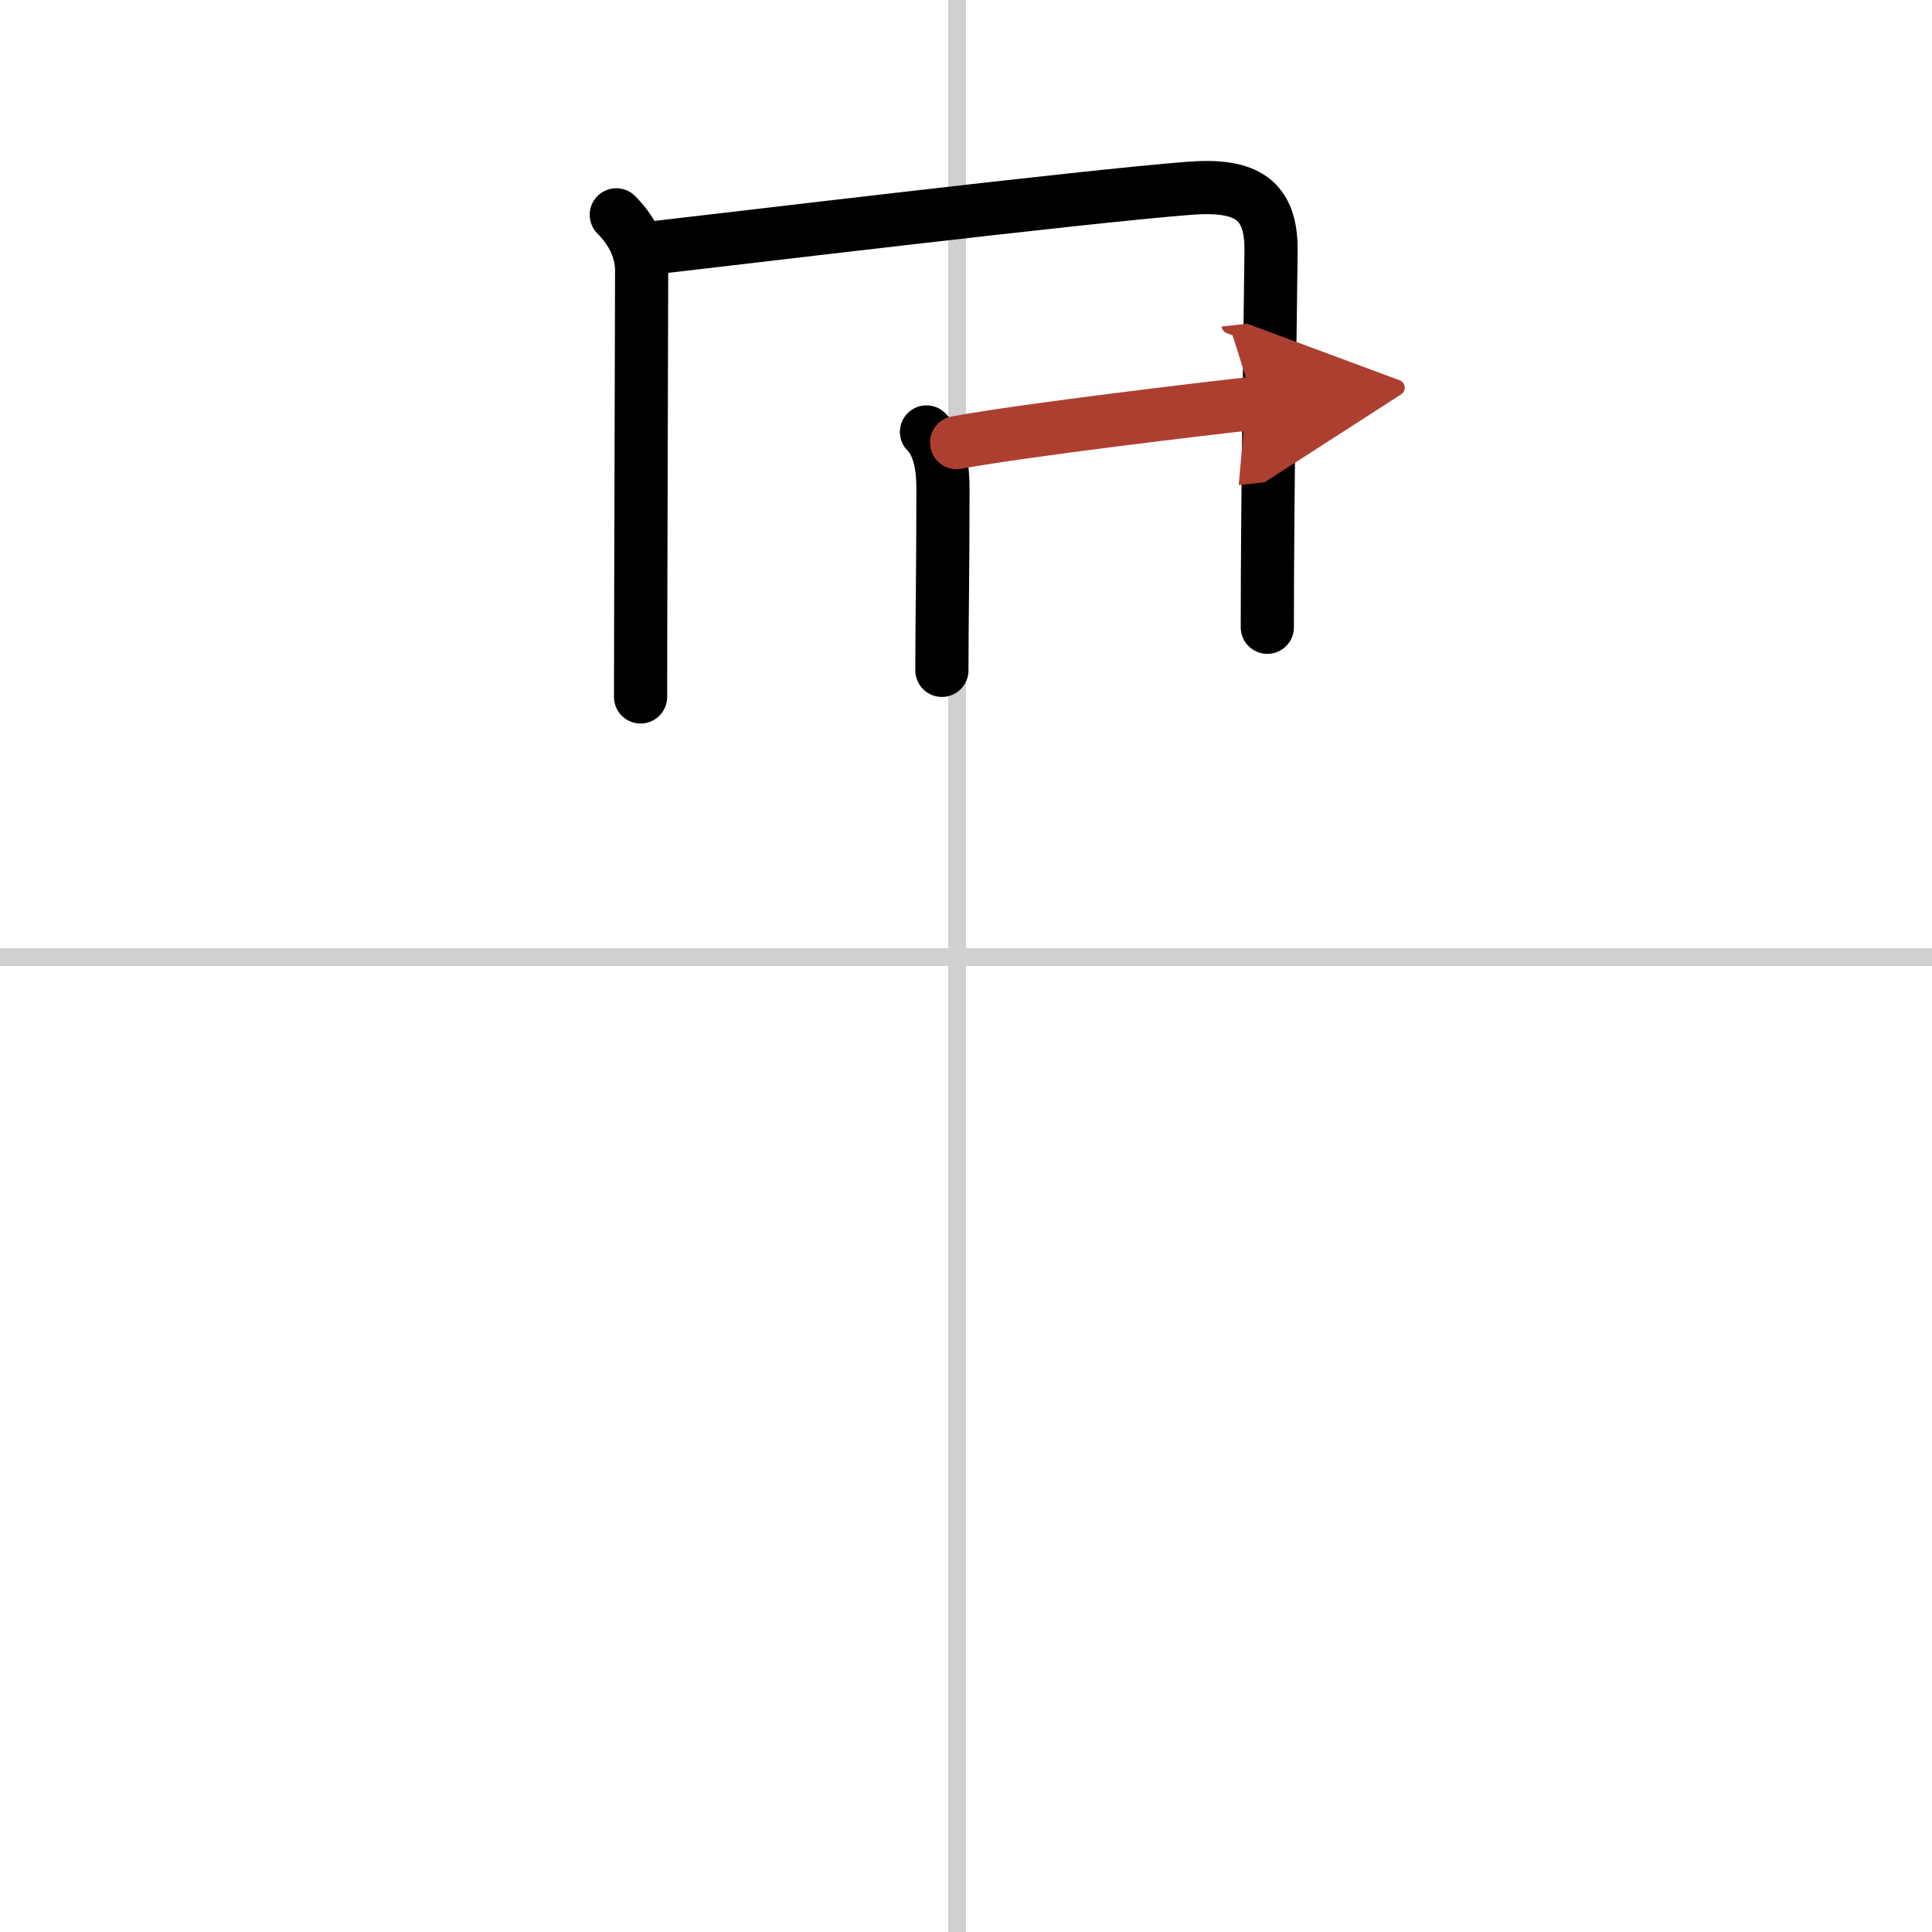 <svg width="400" height="400" viewBox="0 0 109 109" xmlns="http://www.w3.org/2000/svg"><defs><marker id="a" markerWidth="4" orient="auto" refX="1" refY="5" viewBox="0 0 10 10"><polyline points="0 0 10 5 0 10 1 5" fill="#ad3f31" stroke="#ad3f31"/></marker></defs><g fill="none" stroke="#000" stroke-linecap="round" stroke-linejoin="round" stroke-width="3"><rect width="100%" height="100%" fill="#fff" stroke="#fff"/><line x1="54" x2="54" y2="109" stroke="#d0d0d0" stroke-width="1"/><line x2="109" y1="54" y2="54" stroke="#d0d0d0" stroke-width="1"/><path d="m34.77 12.12c0.81 0.81 1.43 1.88 1.43 3.15 0 2.62-0.06 19.72-0.06 24.05"/><path d="m36.97 13.97c3.71-0.42 24.17-2.89 30.16-3.35 3.24-0.25 4.6 0.68 4.58 3.5-0.04 4.33-0.21 13.5-0.21 21.27"/><path d="m52.27 24.37c0.74 0.74 0.93 2 0.93 3.15 0 4.72-0.06 7.6-0.06 10.3"/><path d="m53.97 24.97c3.9-0.72 14.39-1.96 16.78-2.22" marker-end="url(#a)" stroke="#ad3f31"/></g></svg>
